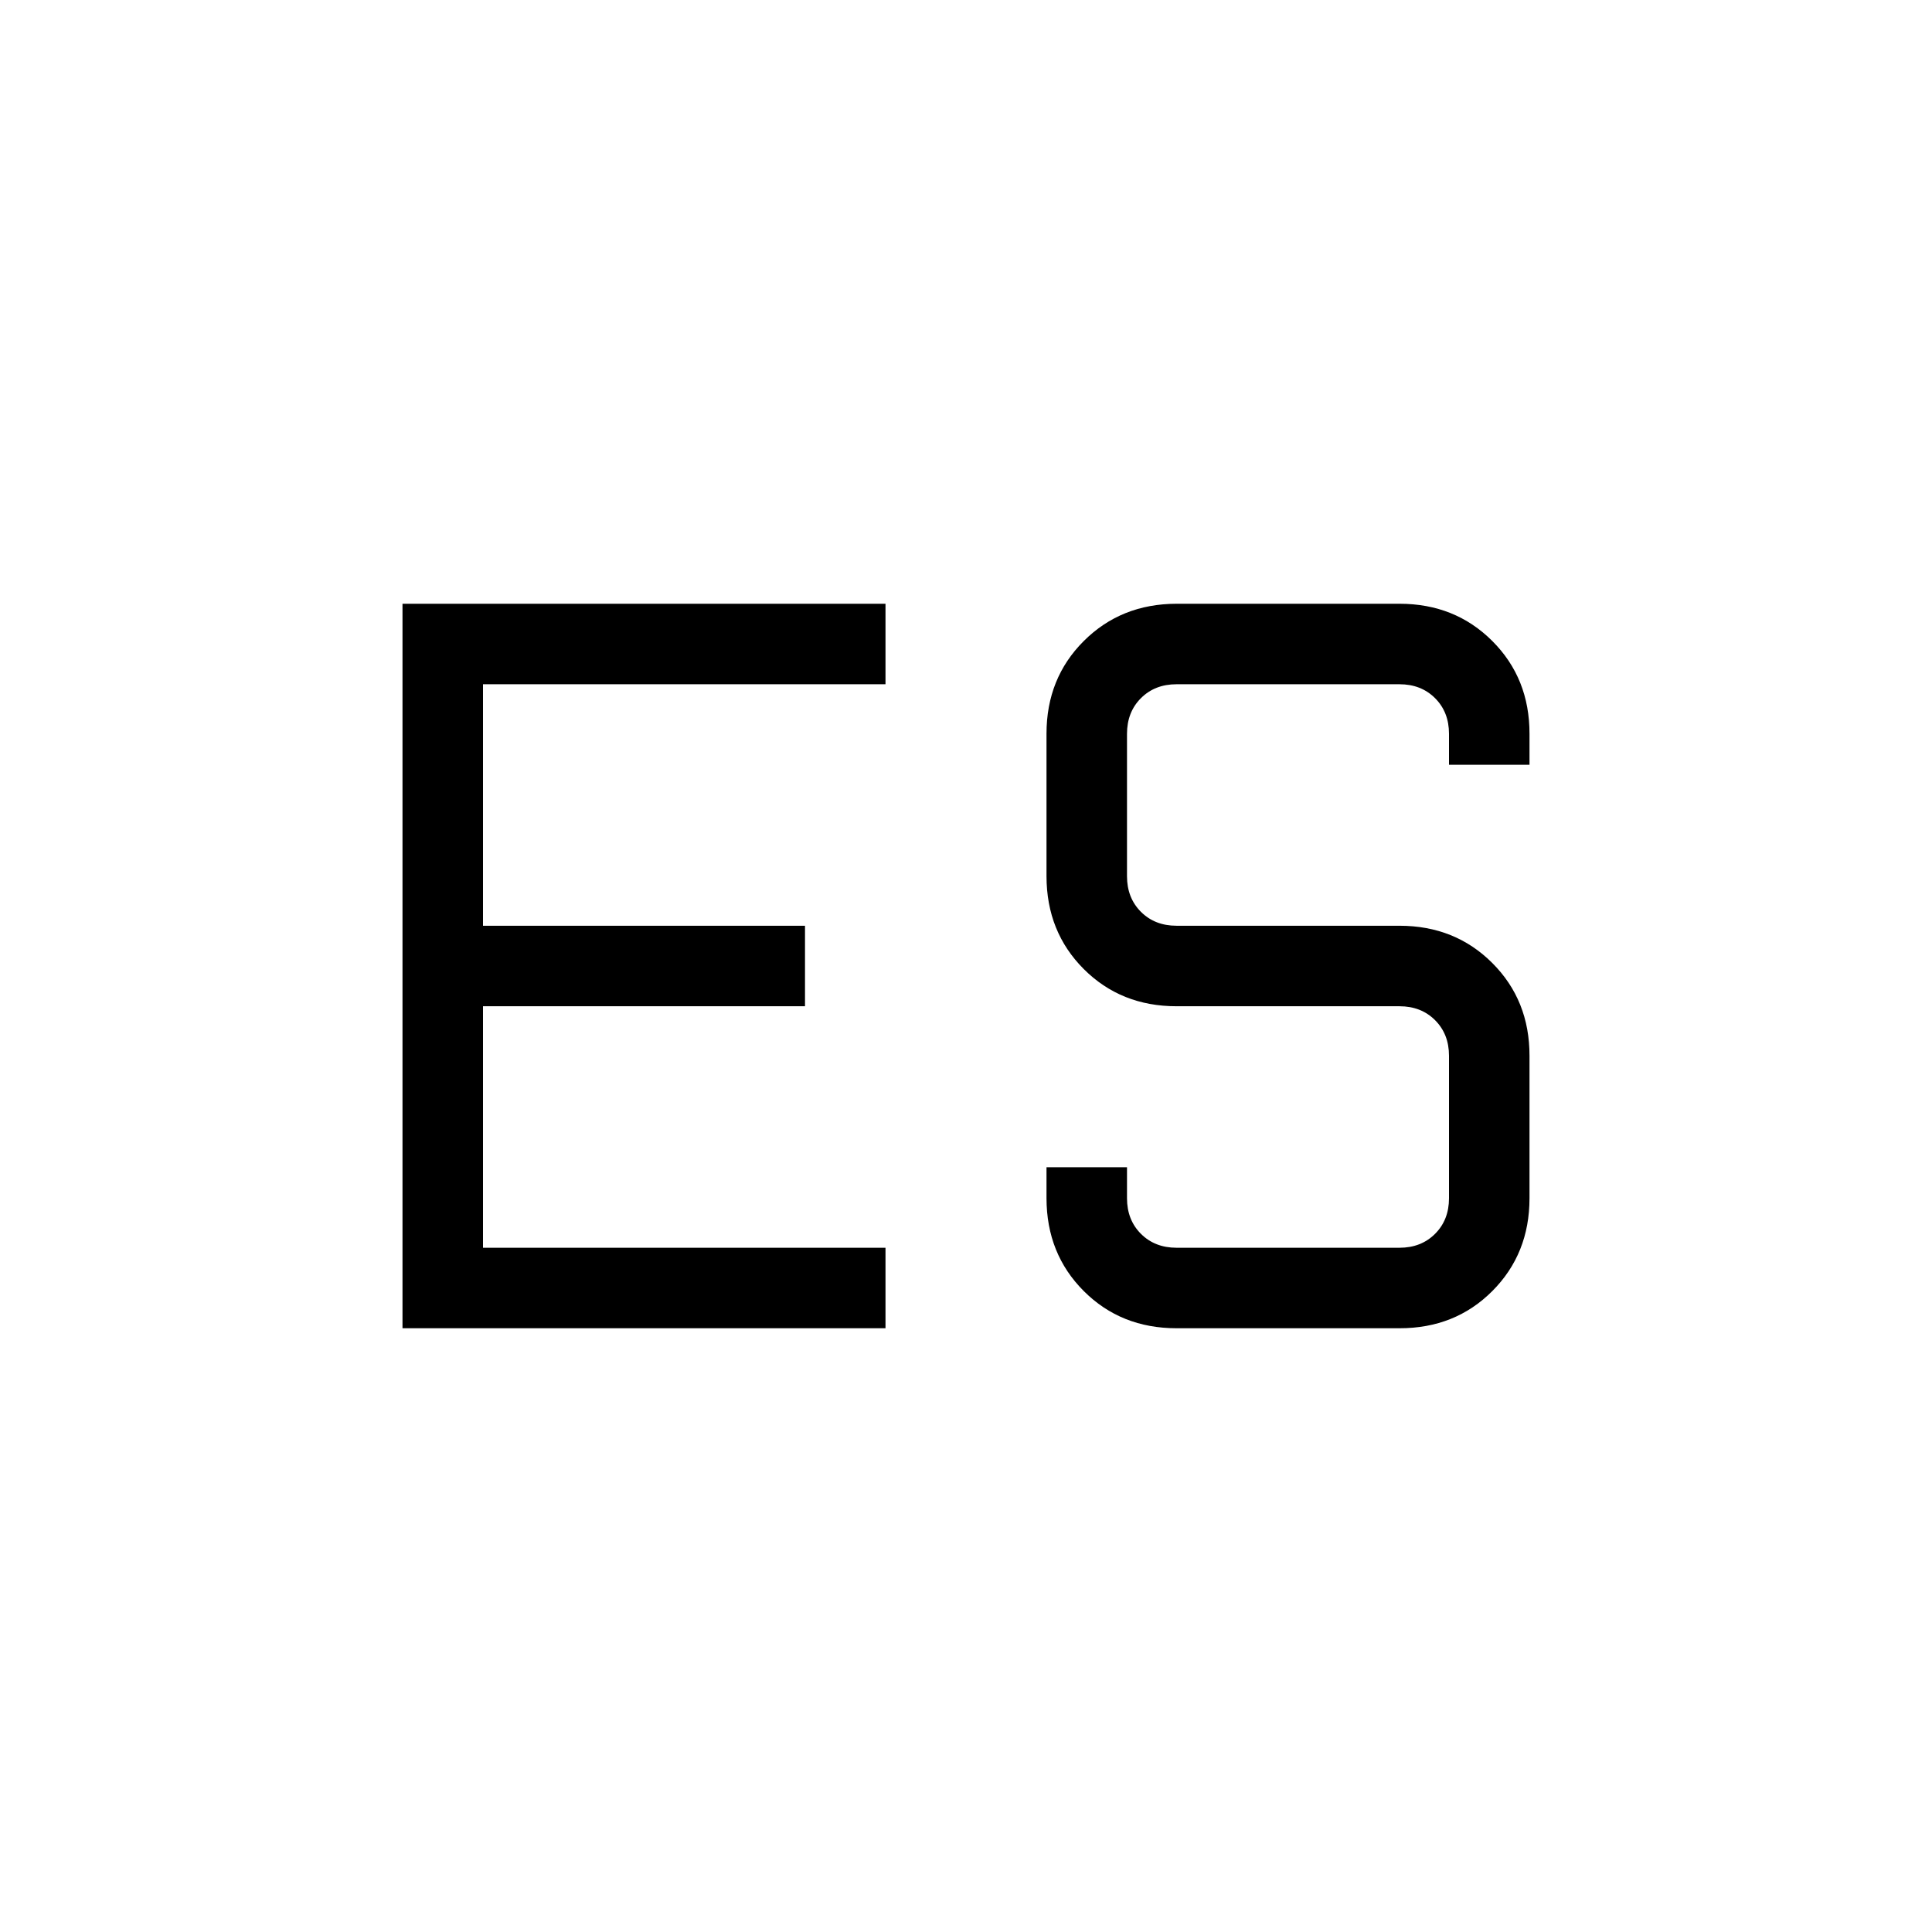 <svg xmlns="http://www.w3.org/2000/svg" width="1em" height="1em" viewBox="0 0 24 24"><path fill="currentColor" d="M14.616 16.5q-.691 0-1.153-.462T13 14.885V14.5h1v.385q0 .269.173.442t.443.173h2.769q.269 0 .442-.173t.173-.442v-1.77q0-.269-.173-.442t-.442-.173h-2.77q-.69 0-1.152-.462T13 10.885v-1.77q0-.69.463-1.152t1.153-.463h2.769q.69 0 1.153.463T19 9.116V9.5h-1v-.385q0-.269-.173-.442t-.442-.173h-2.77q-.269 0-.442.173T14 9.116v1.769q0 .269.173.442t.443.173h2.769q.69 0 1.153.463T19 13.116v1.769q0 .69-.462 1.153t-1.154.462zM5 7.5h6v1H6v3h4v1H6v3h5v1H5z"/></svg>